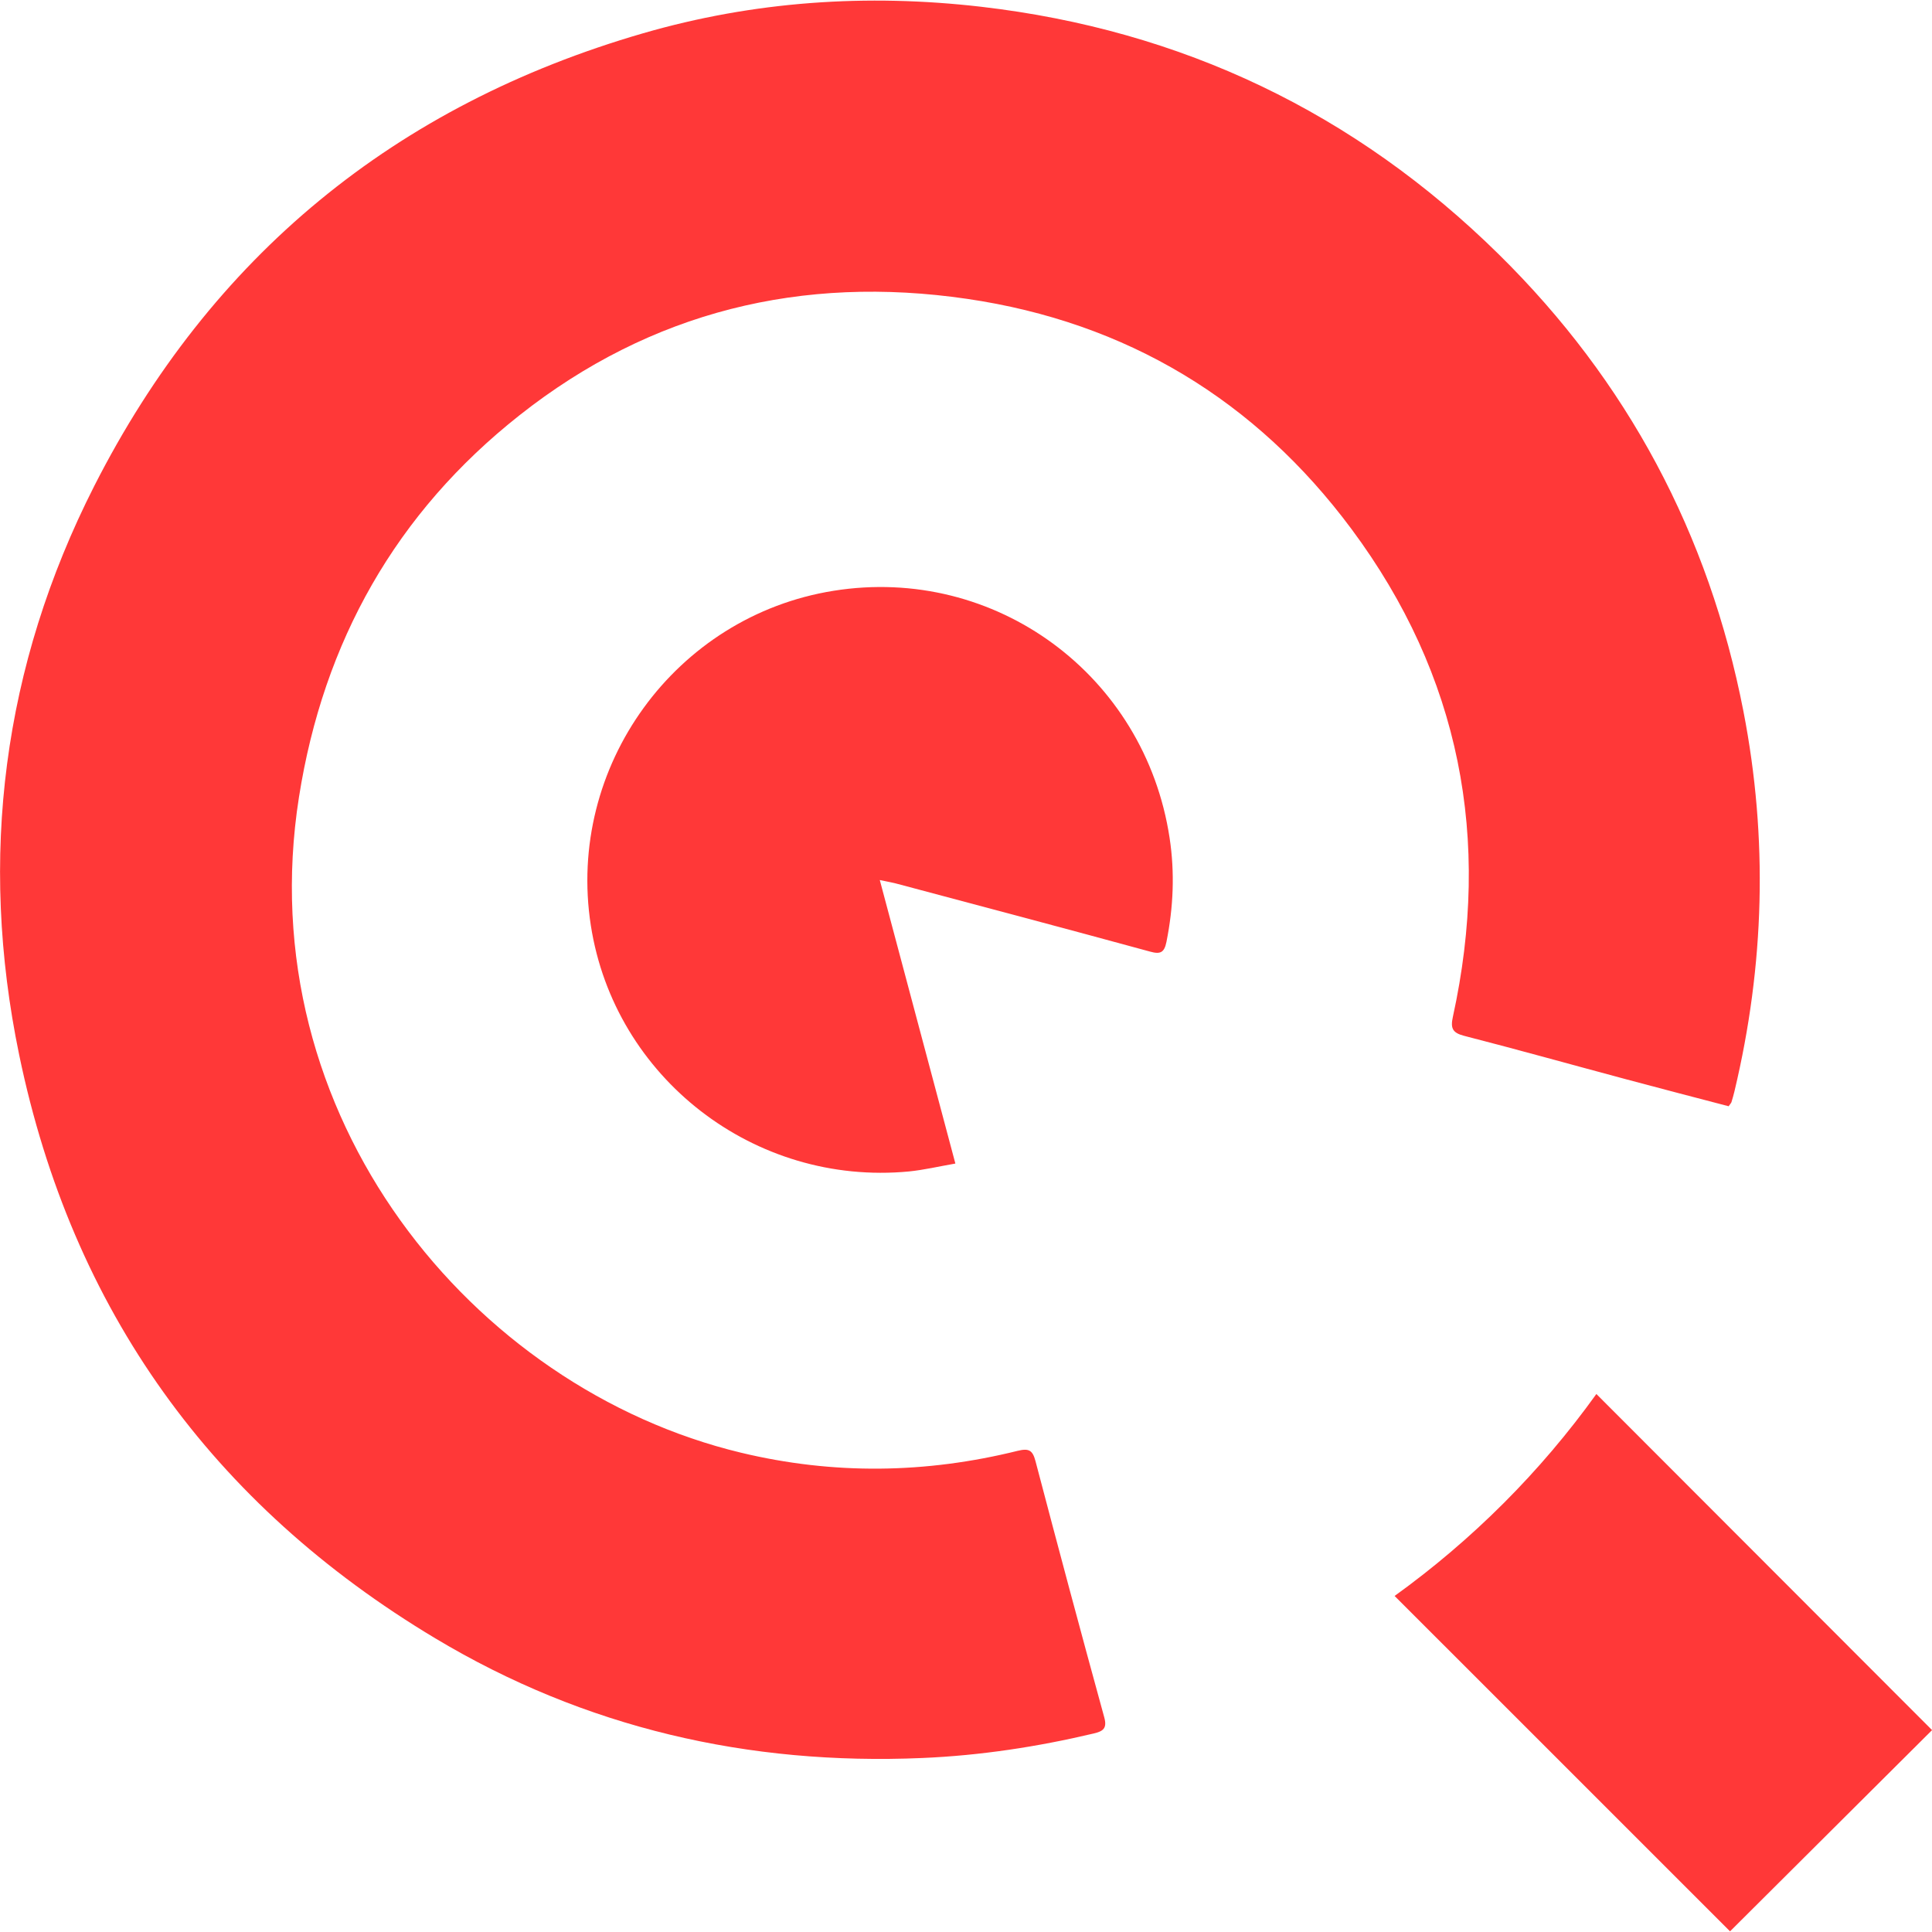 <?xml version="1.0" encoding="utf-8"?>
<!-- Generator: Adobe Illustrator 16.0.0, SVG Export Plug-In . SVG Version: 6.00 Build 0)  -->
<!DOCTYPE svg PUBLIC "-//W3C//DTD SVG 1.1//EN" "http://www.w3.org/Graphics/SVG/1.1/DTD/svg11.dtd">
<svg version="1.1" id="Calque_1" xmlns="http://www.w3.org/2000/svg" xmlns:xlink="http://www.w3.org/1999/xlink" x="0px" y="0px"
	 width="32px" height="32px" viewBox="0 0 32 32" enable-background="new 0 0 32 32" xml:space="preserve">
<g>
	<path fill-rule="evenodd" clip-rule="evenodd" fill="#FF3838" d="M28.632,18.323c-0.563-0.147-1.12-0.292-1.677-0.441
		c-0.901-0.241-1.8-0.493-2.703-0.725c-0.196-0.05-0.229-0.127-0.188-0.314c0.644-2.941,0.121-5.659-1.678-8.079
		C20.8,6.629,18.66,5.337,16.018,4.95c-2.733-0.4-5.234,0.207-7.412,1.927c-2.048,1.616-3.249,3.751-3.654,6.325
		c-0.833,5.284,2.869,9.79,7.32,10.859c1.532,0.368,3.061,0.347,4.585-0.031c0.186-0.045,0.246-0.01,0.294,0.171
		c0.372,1.415,0.75,2.829,1.138,4.24c0.053,0.189-0.02,0.234-0.174,0.271c-0.934,0.221-1.878,0.365-2.838,0.406
		c-2.883,0.124-5.591-0.498-8.067-1.982c-3.694-2.213-6.017-5.439-6.892-9.662c-0.678-3.273-0.271-6.443,1.243-9.424
		c1.934-3.806,4.985-6.309,9.091-7.499c1.833-0.531,3.704-0.658,5.599-0.439c3.328,0.386,6.194,1.756,8.576,4.103
		c2.128,2.097,3.479,4.63,4.05,7.568c0.409,2.105,0.349,4.203-0.148,6.289c-0.015,0.062-0.032,0.123-0.051,0.184
		C28.673,18.27,28.66,18.282,28.632,18.323z"/>
	<path fill-rule="evenodd" clip-rule="evenodd" fill="#FF3838" d="M14.572,14.576c0.422,1.583,0.832,3.121,1.252,4.696
		c-0.275,0.048-0.521,0.106-0.769,0.131c-2.56,0.243-4.877-1.551-5.269-4.075c-0.409-2.632,1.399-5.125,4.022-5.543
		c2.675-0.428,5.154,1.394,5.564,4.092c0.088,0.576,0.063,1.151-0.052,1.724c-0.036,0.177-0.1,0.209-0.273,0.16
		c-1.389-0.379-2.779-0.748-4.17-1.118C14.798,14.62,14.715,14.607,14.572,14.576z"/>
	<path fill-rule="evenodd" clip-rule="evenodd" fill="#FF3838" d="M23.099,26.434c1.289-0.93,2.415-2.054,3.342-3.345
		c1.864,1.867,3.719,3.724,5.56,5.567c-1.103,1.099-2.233,2.225-3.346,3.333C26.825,30.16,24.969,28.305,23.099,26.434z"/>
</g>
</svg>
